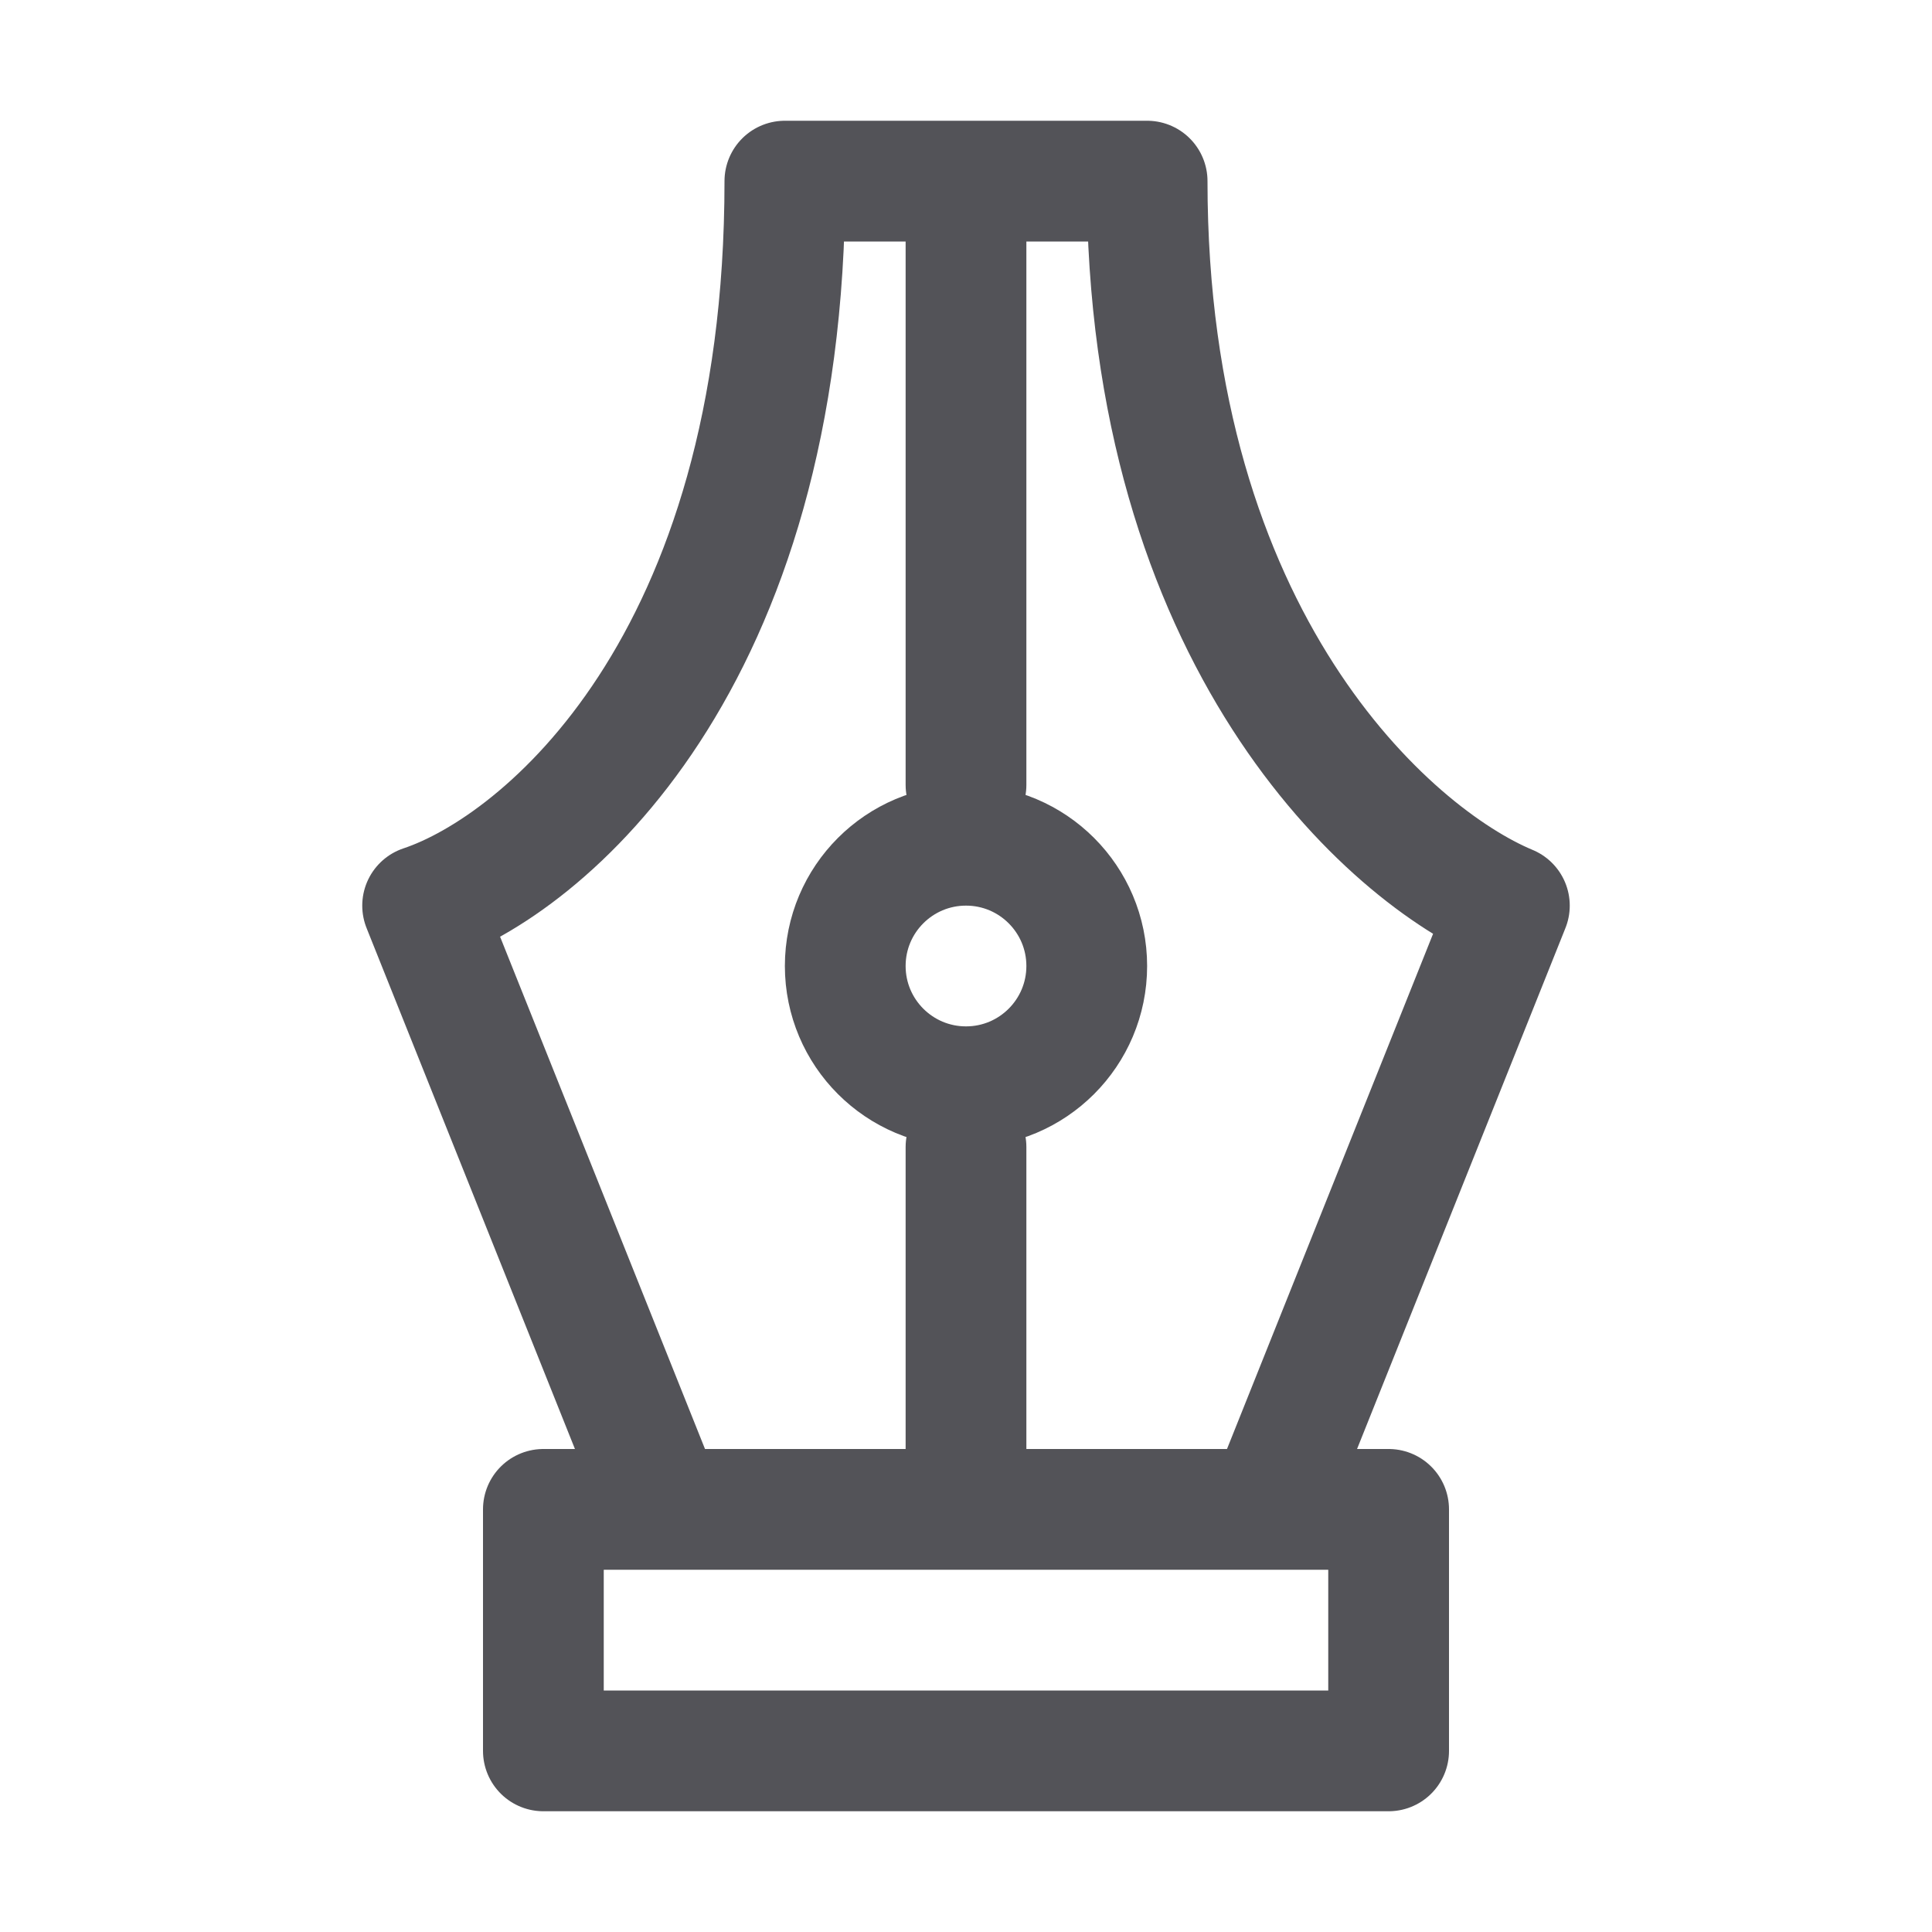 <?xml version="1.0" encoding="utf-8"?><!-- Скачано с сайта svg4.ru / Downloaded from svg4.ru -->
<svg width="800px" height="800px" viewBox="0 0 32 32" xmlns="http://www.w3.org/2000/svg" fill="none">
  <path stroke="#535358" stroke-linecap="round" stroke-linejoin="round" stroke-width="2" d="M19 3h-6c0 8-4 11.333-6 12l4 10h10l4-10c-2-.833-6-4.4-6-12zM23 25H9v4h14v-4zM16 19v6M16 13V3"/>
  <circle cx="16" cy="16" r="2" stroke="#535358" stroke-linecap="round" stroke-linejoin="round" stroke-width="2"/>
</svg>
